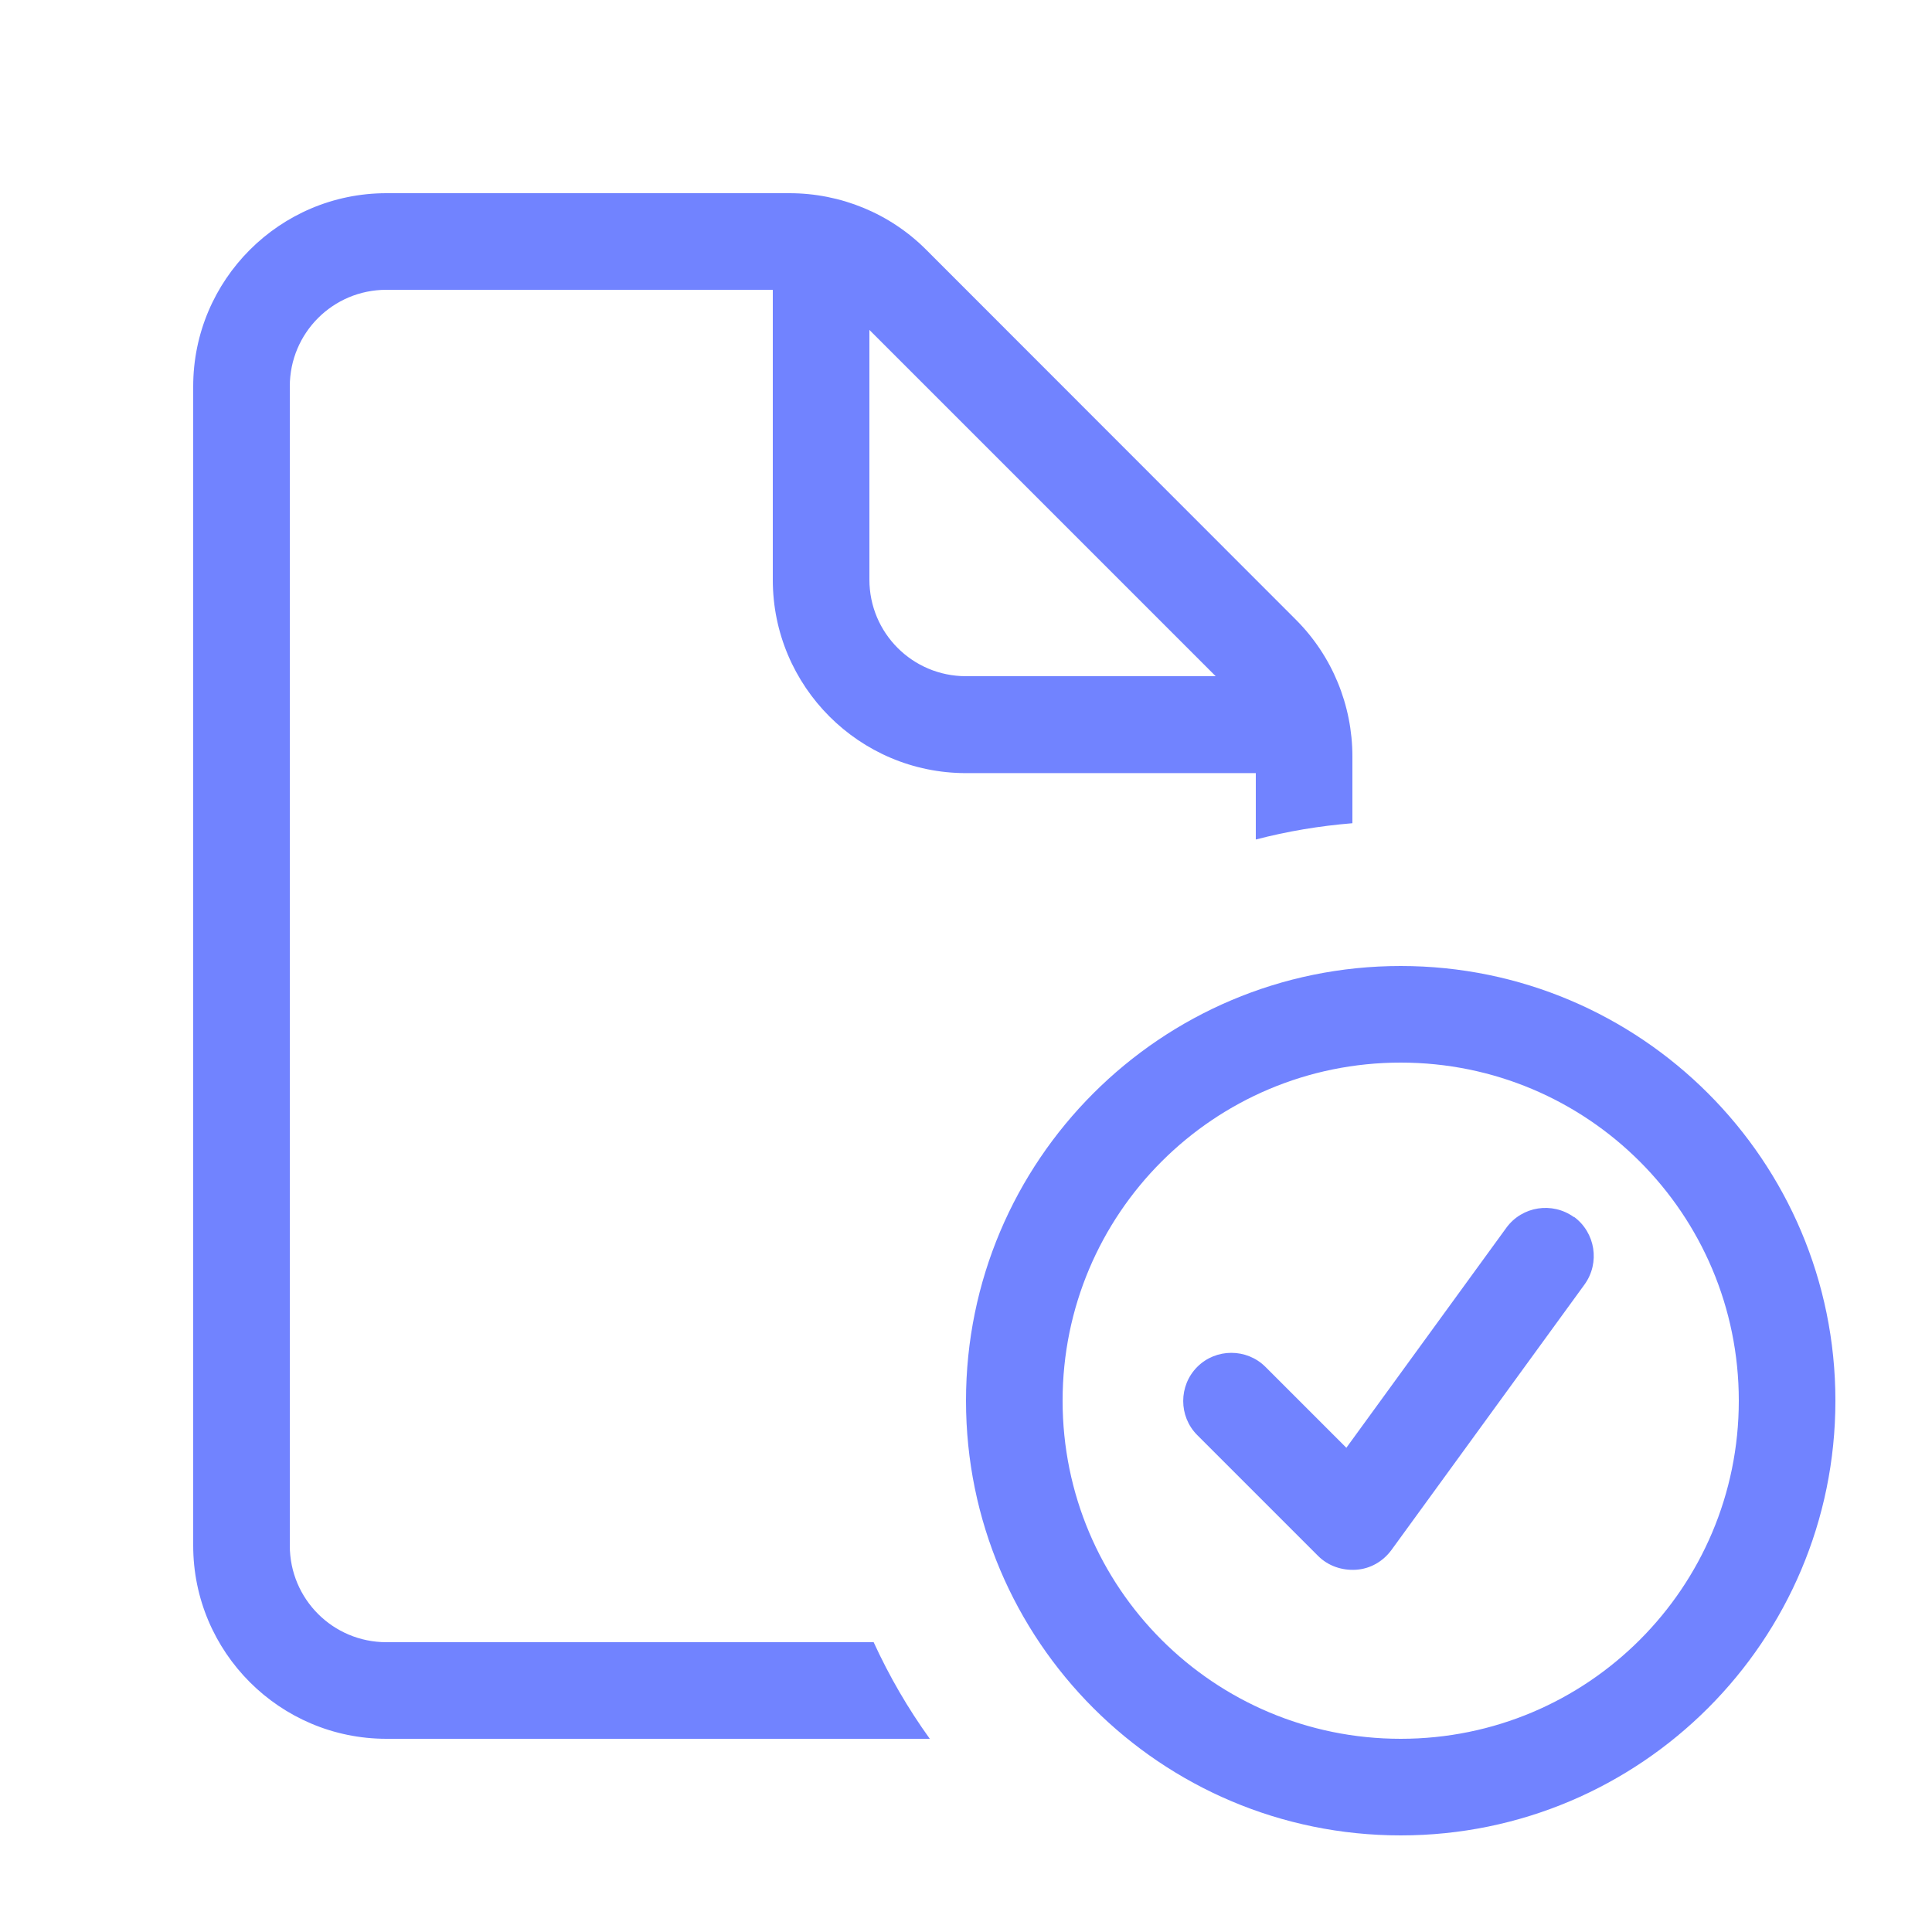 <?xml version="1.0" encoding="UTF-8"?> <svg xmlns="http://www.w3.org/2000/svg" width="30" height="30" viewBox="0 0 30 30" fill="none"><path d="M12 4.5H6C5.17 4.5 4.5 5.17 4.5 6V24C4.5 24.83 5.17 25.5 6 25.5H13.566C13.809 26.03 14.1 26.531 14.438 27H6C4.345 27 3 25.655 3 24V6C3 4.345 4.345 3 6 3H12.258C13.055 3 13.819 3.314 14.381 3.877L20.123 9.623C20.686 10.186 21 10.95 21 11.747V12.783C20.484 12.825 19.988 12.909 19.5 13.036V12.005H15C13.345 12.005 12 10.659 12 9.005V4.505V4.5ZM18.877 10.5L13.5 5.123V9C13.5 9.83 14.17 10.5 15 10.5H18.877ZM21.75 27C24.652 27 27 24.652 27 21.75C27 18.848 24.652 16.5 21.75 16.5C18.848 16.5 16.5 18.848 16.5 21.75C16.5 24.652 18.848 27 21.75 27ZM21.75 15C25.477 15 28.5 18.023 28.5 21.75C28.5 25.477 25.477 28.5 21.75 28.5C18.023 28.5 15 25.477 15 21.75C15 18.023 18.023 15 21.75 15ZM24.441 18.895C24.773 19.139 24.848 19.608 24.605 19.945L21.605 24.07C21.473 24.248 21.277 24.361 21.056 24.375C20.836 24.389 20.62 24.314 20.466 24.159L18.591 22.284C18.3 21.994 18.3 21.516 18.591 21.225C18.881 20.934 19.359 20.934 19.65 21.225L20.906 22.481L23.391 19.064C23.634 18.731 24.103 18.656 24.441 18.9V18.895Z" fill="#7183FF"></path></svg> 